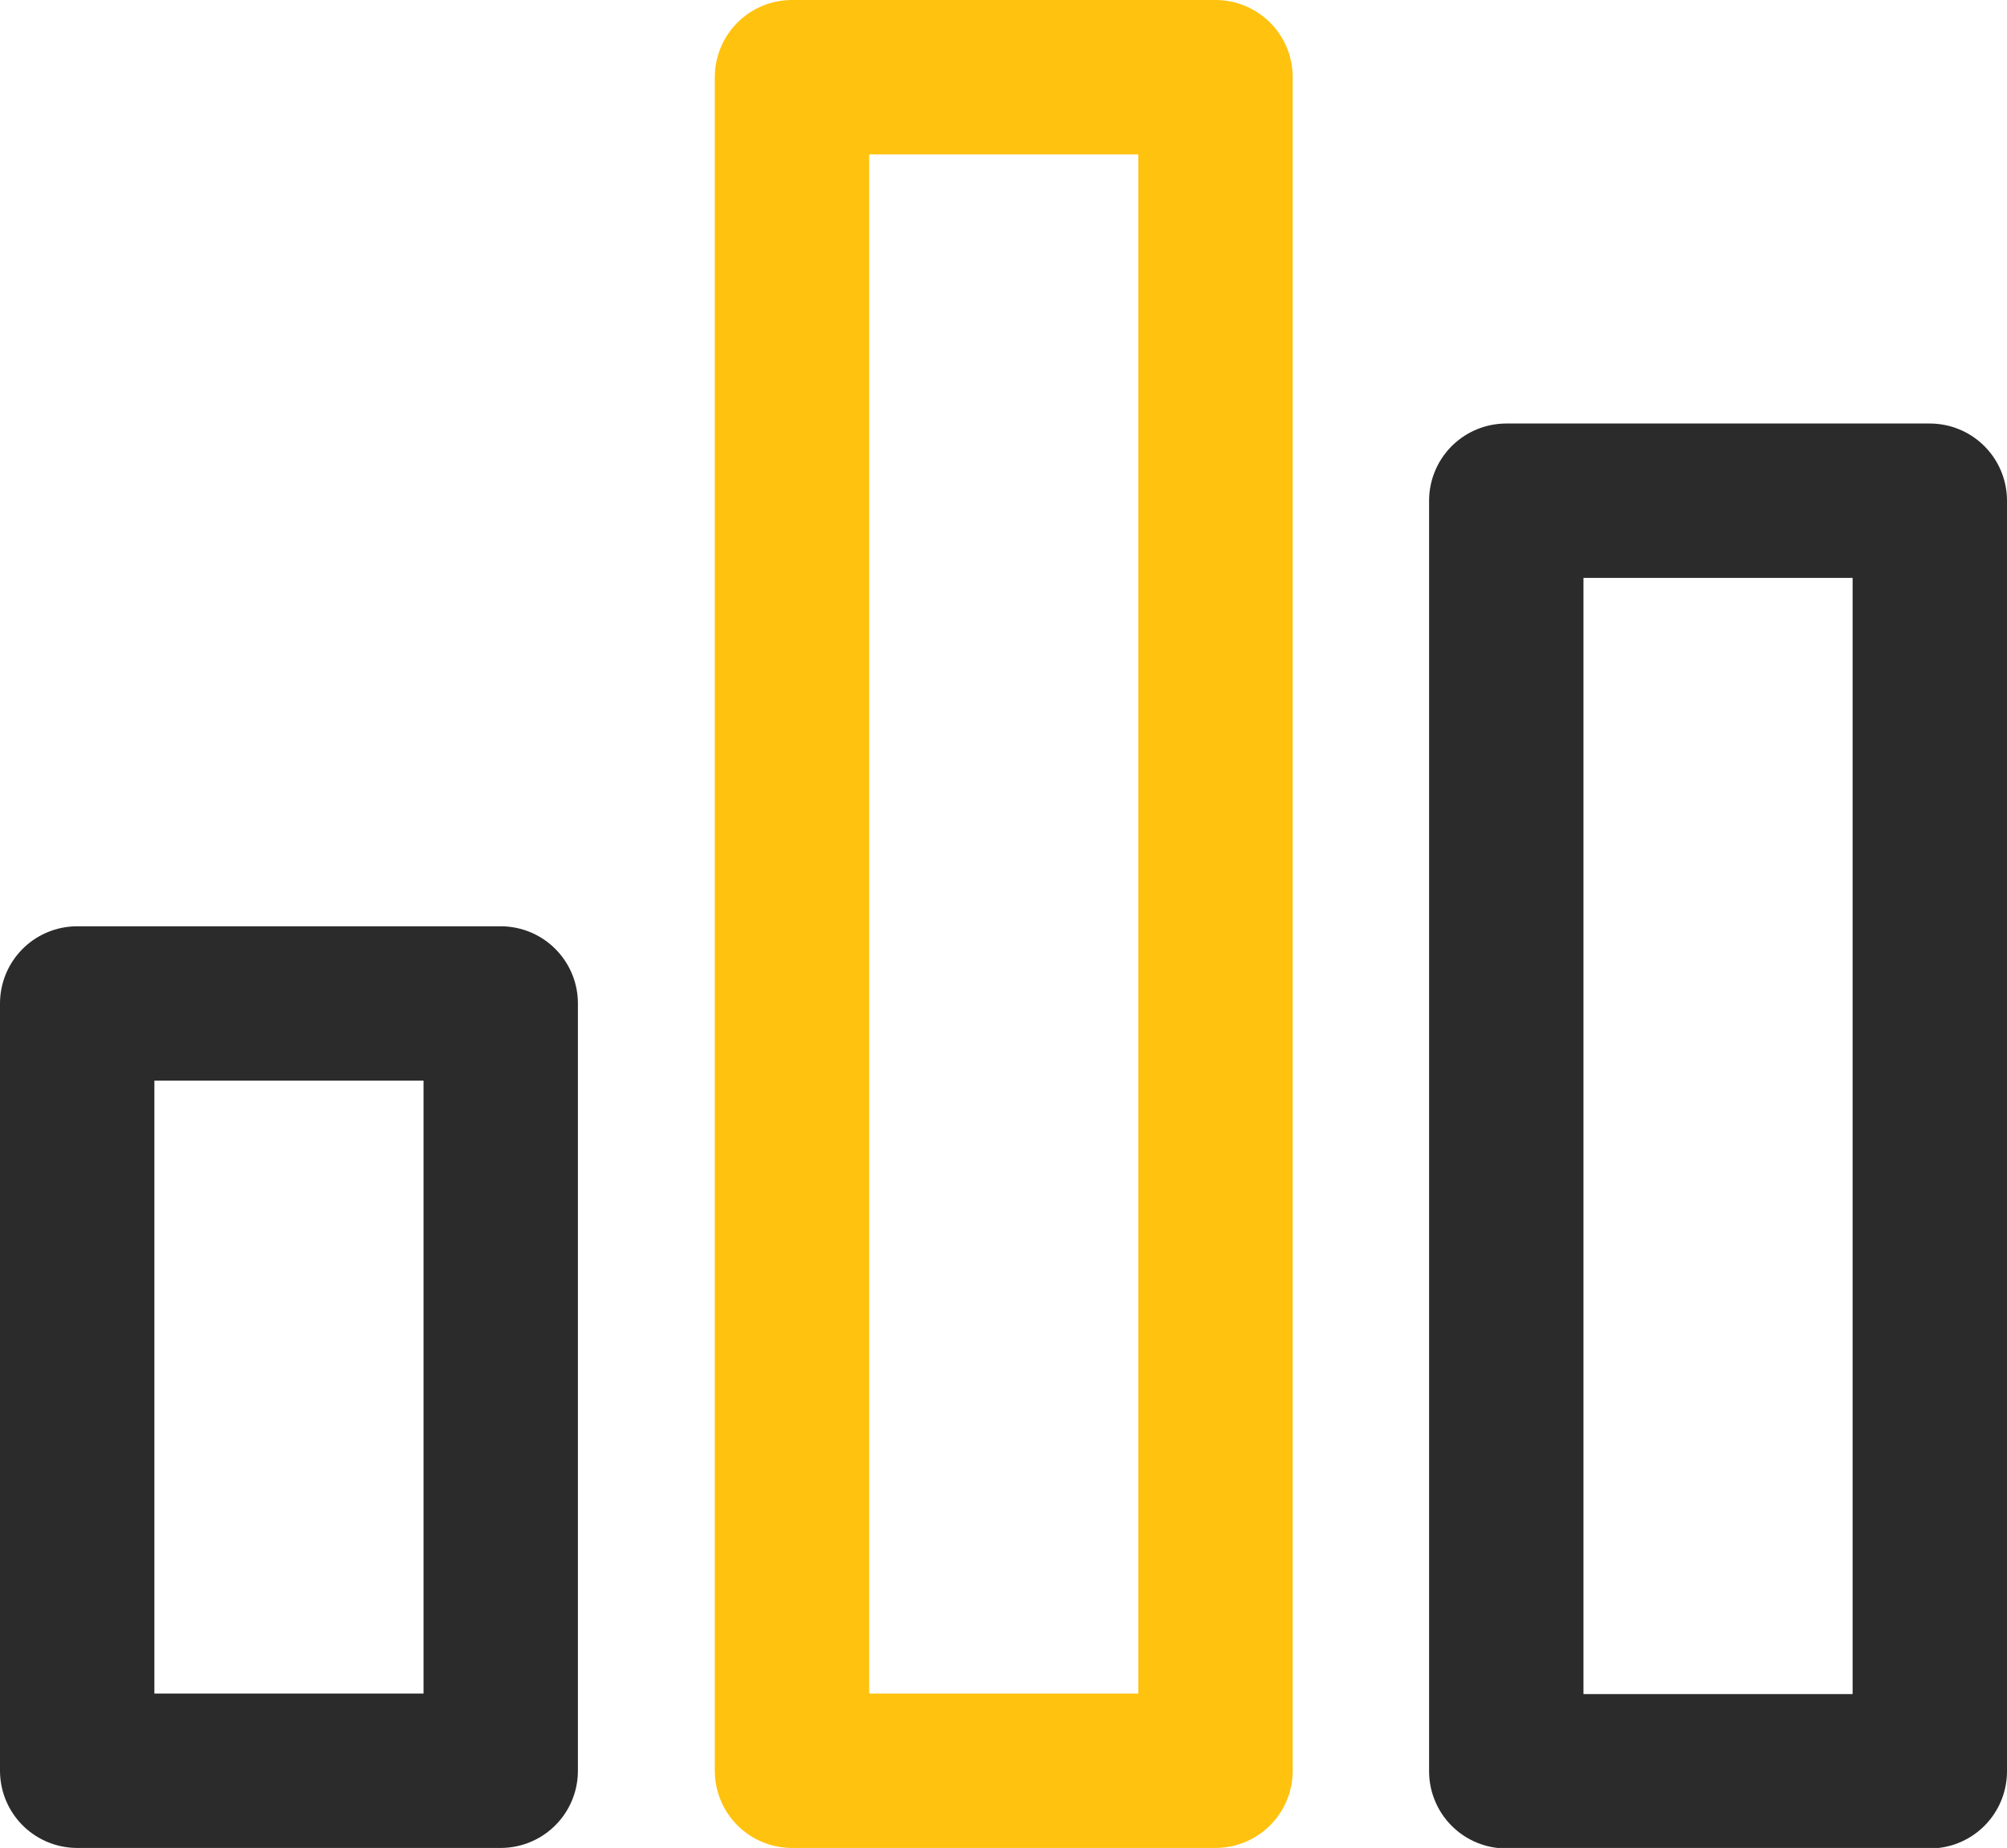 <svg xmlns="http://www.w3.org/2000/svg" viewBox="0 0 39 35.91"><defs><style>.a,.b{fill:none;stroke-linecap:round;stroke-linejoin:round;stroke-width:3px;}.a{stroke:#2b2b2b;}.b{stroke:#ffc20e;}</style></defs><title>txt_flow</title><rect class="a" x="1.5" y="19.5" width="8.23" height="14.91"/><rect class="b" x="15.39" y="1.5" width="8.23" height="32.91"/><rect class="a" x="29.27" y="9.73" width="8.23" height="24.69"/></svg>